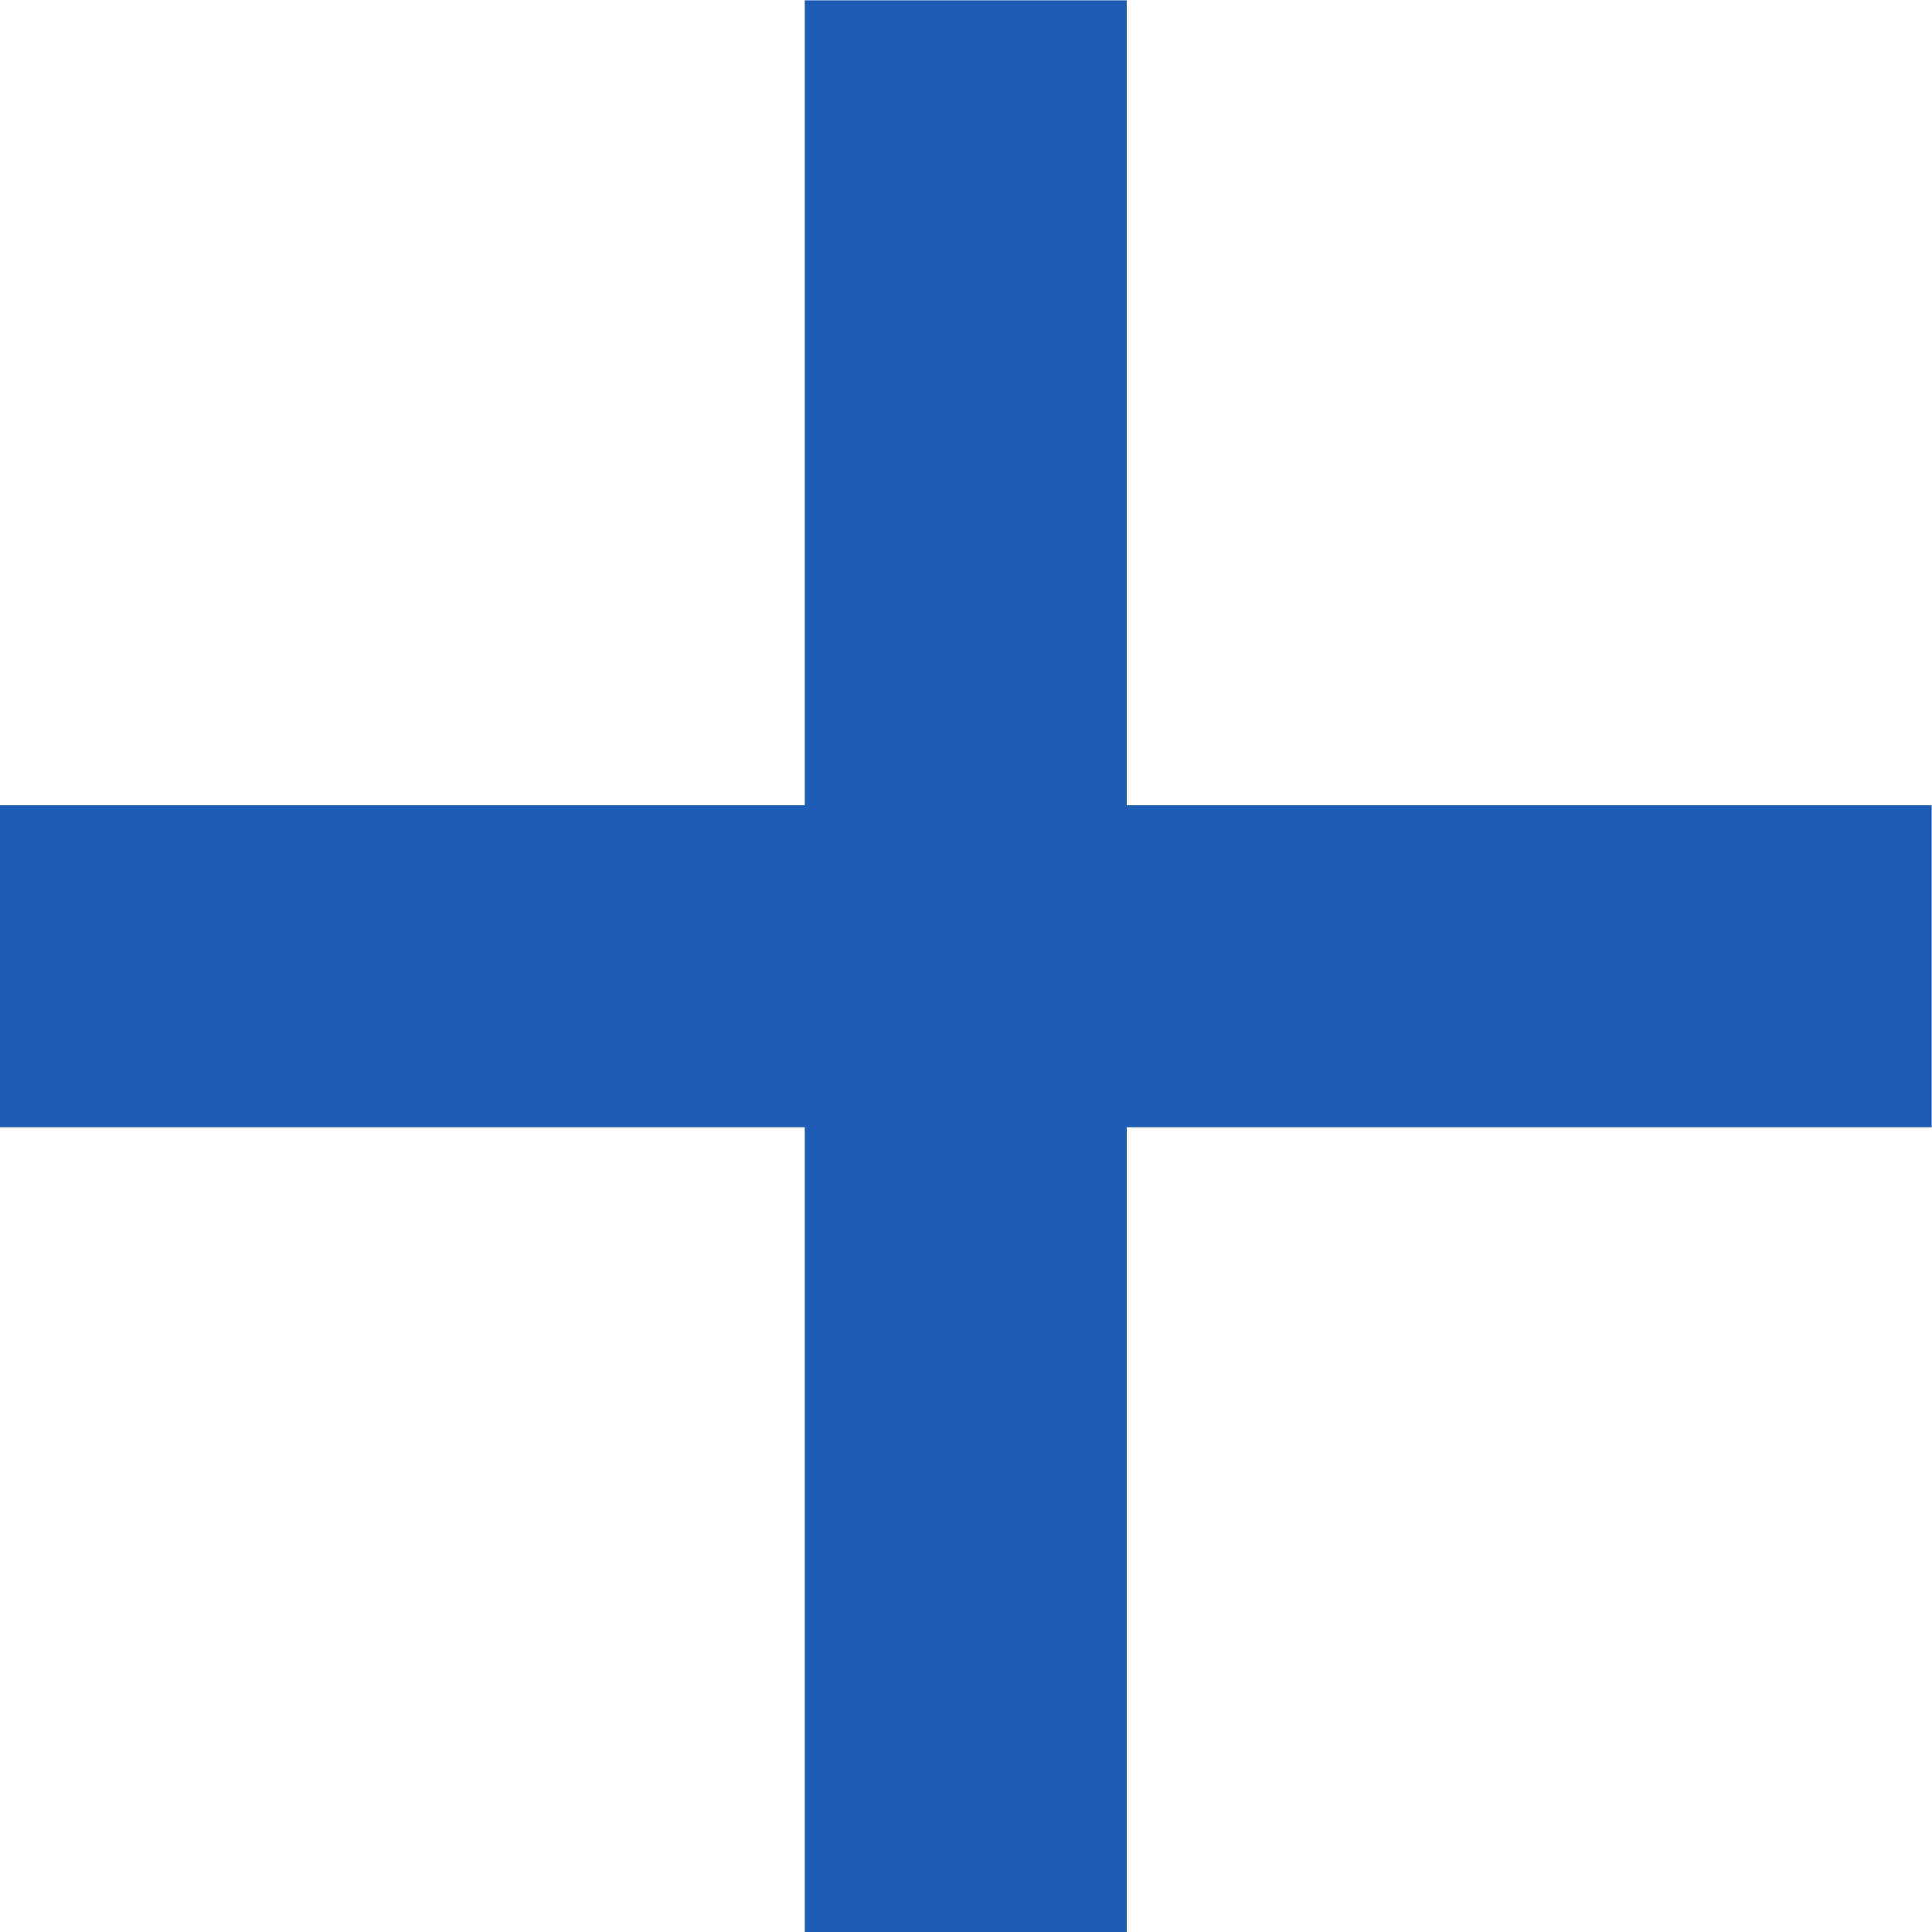 <svg id="Component_825_1" data-name="Component 825 – 1" xmlns="http://www.w3.org/2000/svg" width="12.001" height="12.002" viewBox="0 0 12.001 12.002">
  <path id="Union_75" data-name="Union 75" d="M1824.844,22304.379v-5h-5v-2h5v-5h2v5h5v2h-5v5Z" transform="translate(-1819.845 -22292.377)" fill="#1E5DB5"/>
</svg>
